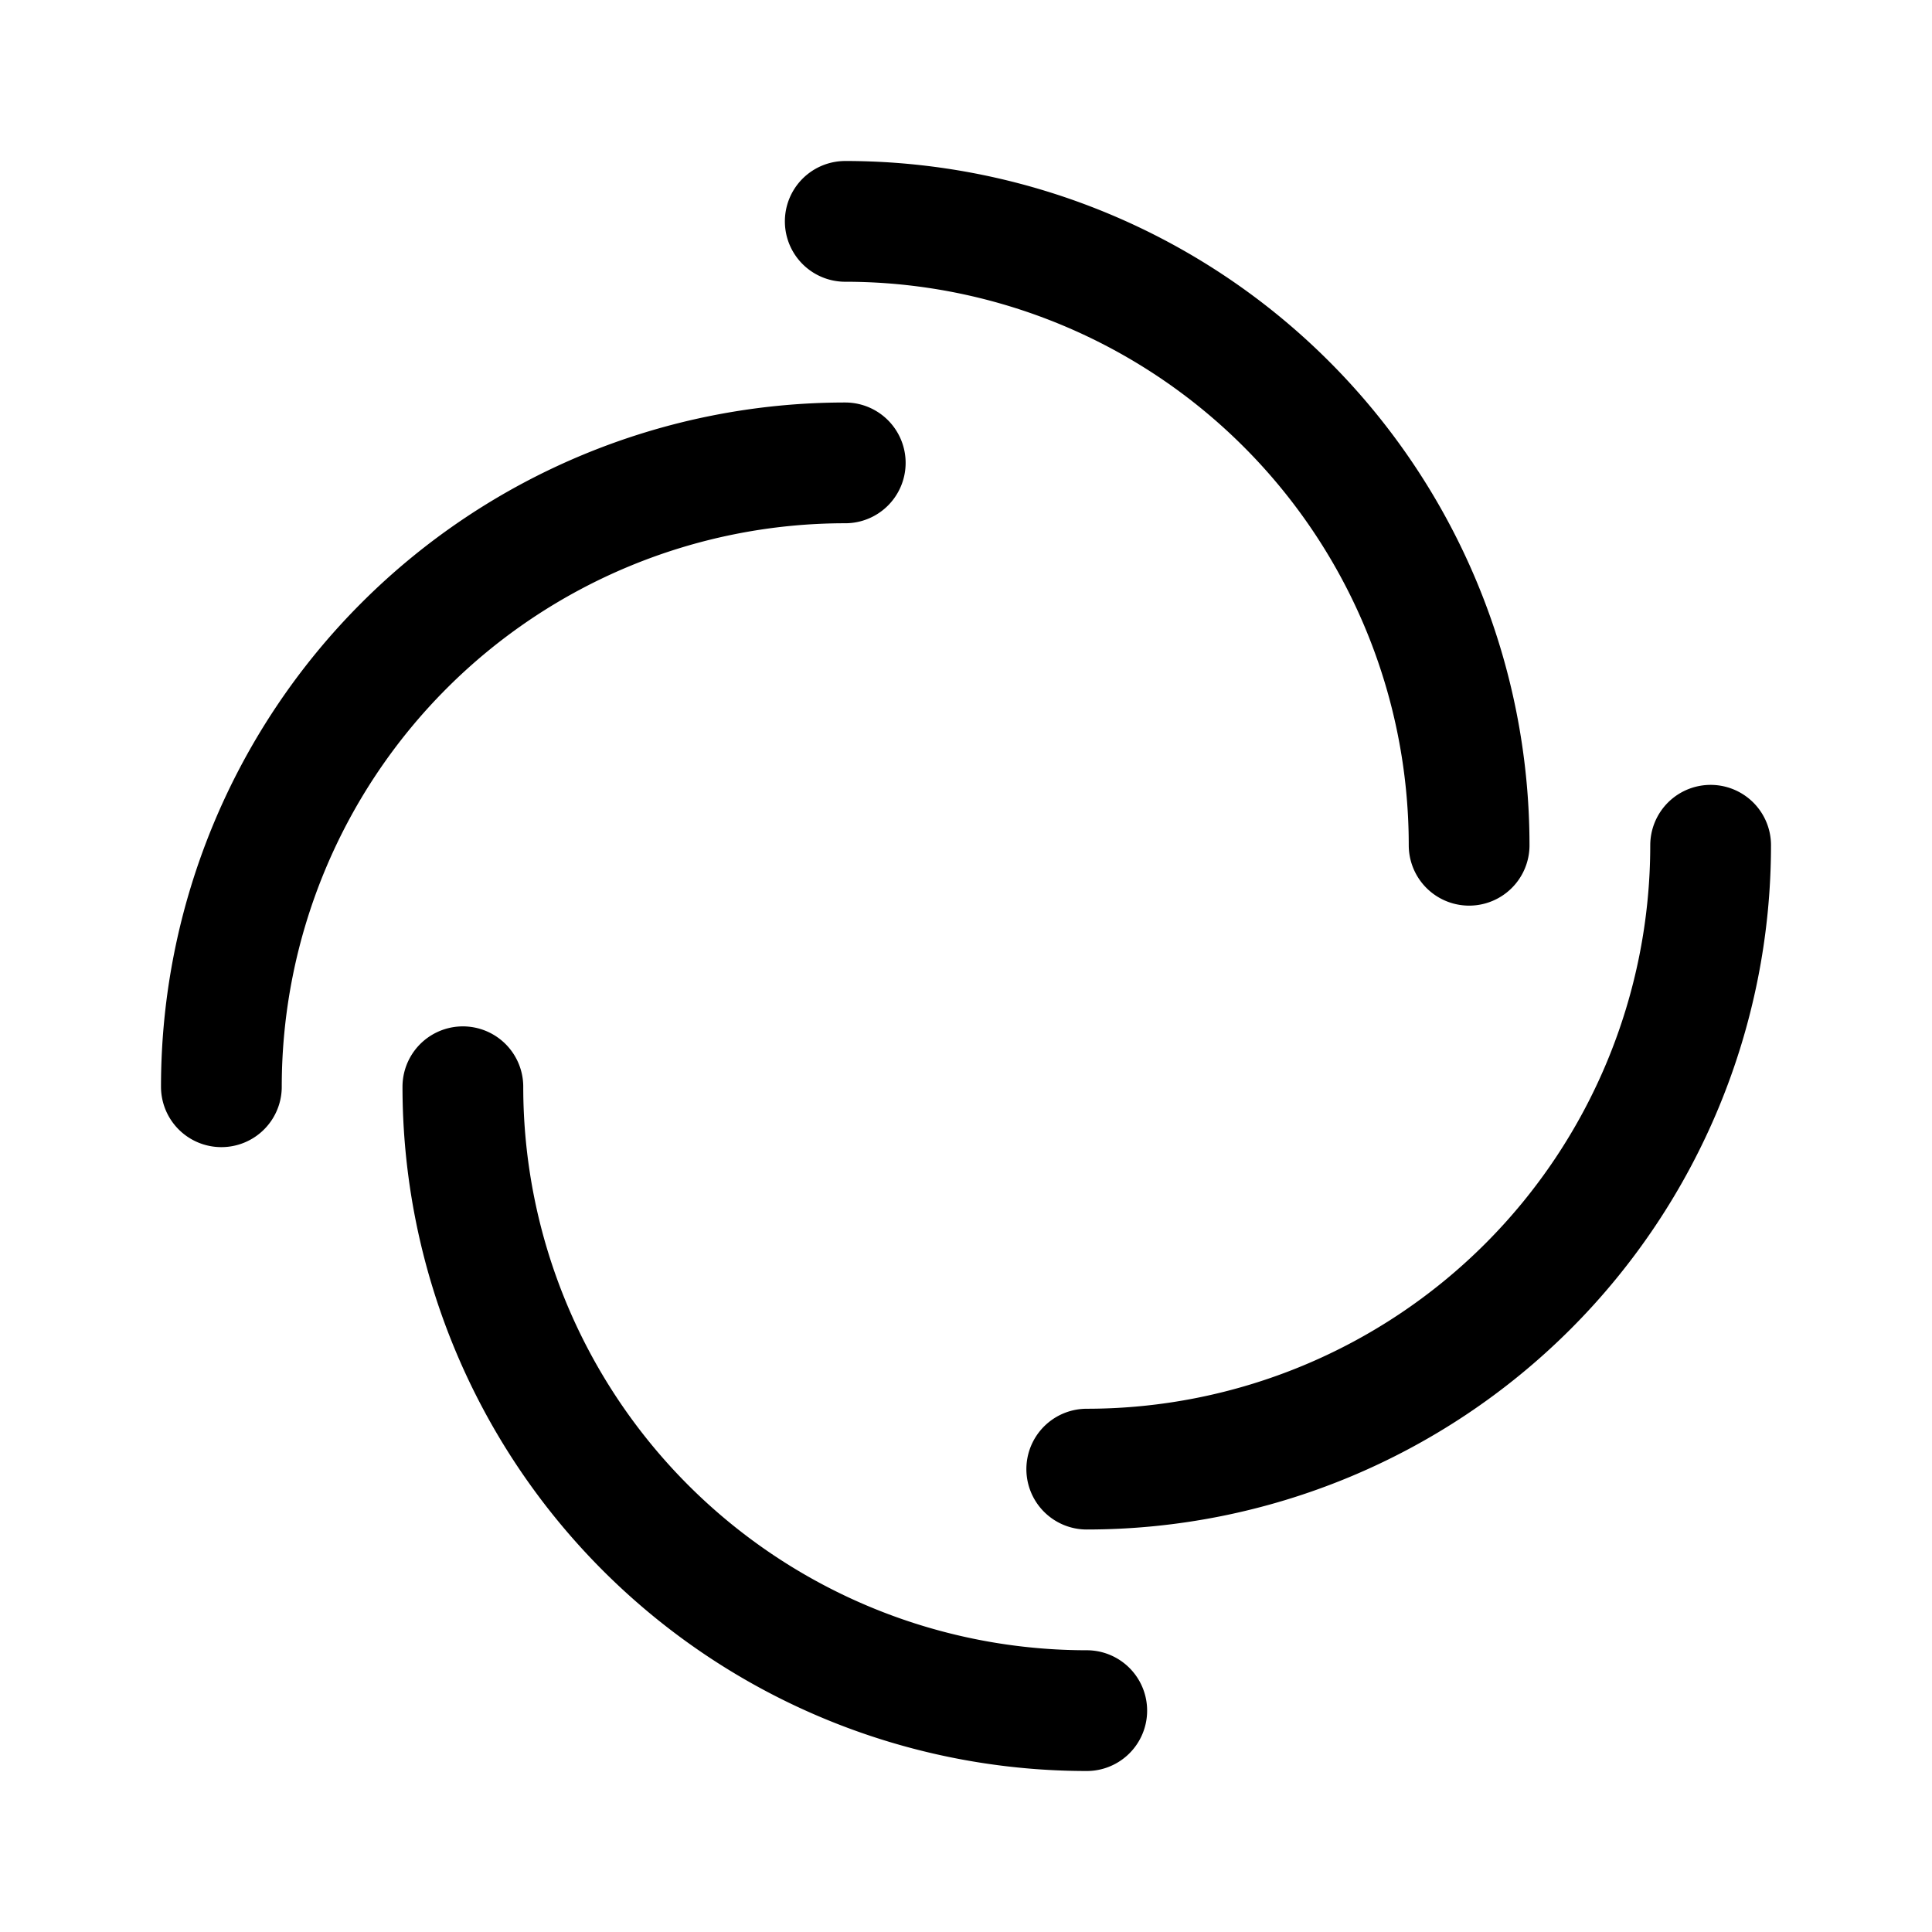 <?xml version="1.0" encoding="utf-8"?><!-- Uploaded to: SVG Repo, www.svgrepo.com, Generator: SVG Repo Mixer Tools -->
<svg width="800px" height="800px" viewBox="0 0 192 192" xmlns="http://www.w3.org/2000/svg" fill="none"><path stroke="#000000" stroke-linecap="round" stroke-linejoin="round" stroke-width="12" d="M22 108a62 62 0 0 1 62-62m86 38a62.012 62.012 0 0 1-18.159 43.841A62.01 62.01 0 0 1 108 146M84 22a61.997 61.997 0 0 1 57.281 38.274A62.014 62.014 0 0 1 146 84m-38 86a62.007 62.007 0 0 1-57.28-38.274A61.999 61.999 0 0 1 46 108"/></svg>